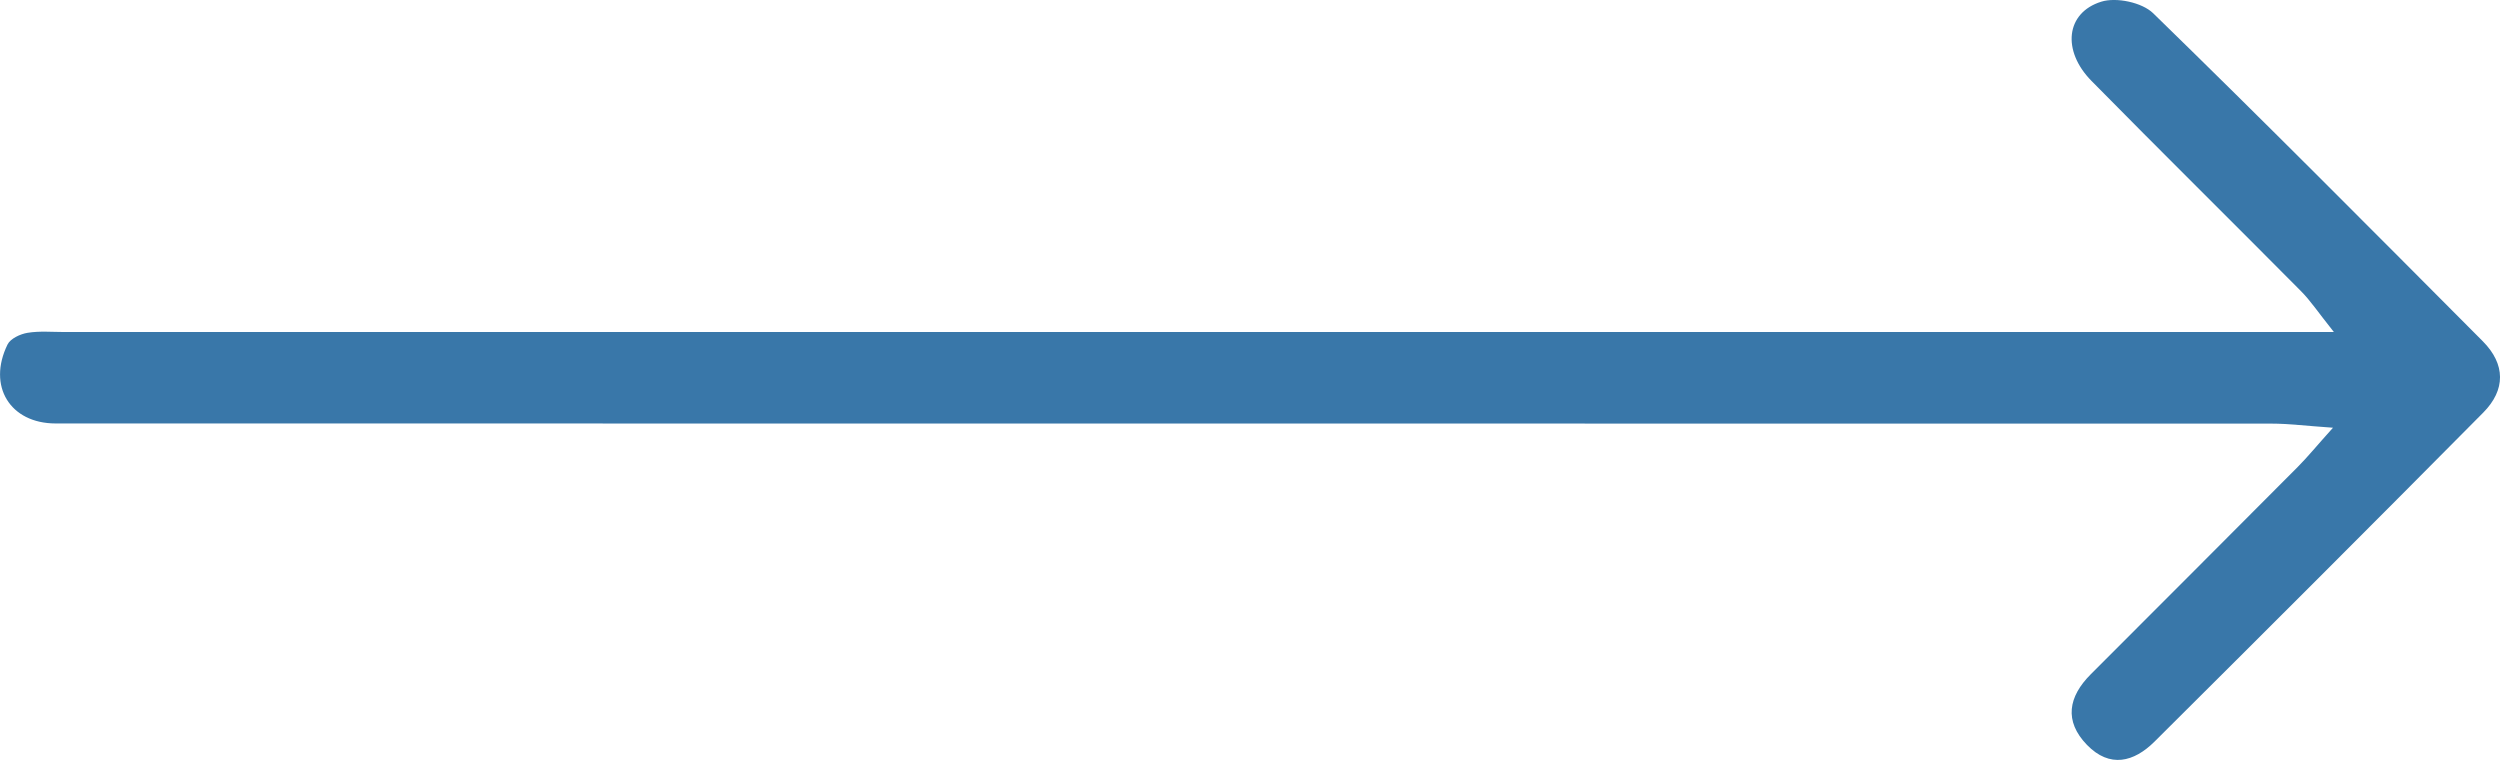 <?xml version="1.0" encoding="utf-8"?>
<!-- Generator: Adobe Illustrator 26.0.1, SVG Export Plug-In . SVG Version: 6.00 Build 0)  -->
<svg version="1.1" id="Layer_1" xmlns="http://www.w3.org/2000/svg" xmlns:xlink="http://www.w3.org/1999/xlink" x="0px" y="0px"
	 viewBox="0 0 341.17 103.71" style="enable-background:new 0 0 341.17 103.71;" xml:space="preserve">
<style type="text/css">
	.st0{fill:#3977A9;}
</style>
<path class="st0" d="M318.38,58.37c-3.68-0.25-6.05-0.56-8.42-0.56c-99.46-0.02-198.92-0.02-298.38-0.02c-1.33,0-2.67,0-4,0
	c-6.19-0.01-9.34-5.08-6.55-10.78c0.39-0.8,1.74-1.43,2.73-1.59c1.62-0.27,3.32-0.11,4.99-0.11c100.29,0,200.58,0,300.87,0
	c2.43,0,4.86,0,8.88,0c-2.17-2.72-3.2-4.29-4.5-5.59c-9.5-9.58-19.11-19.06-28.58-28.68c-4.05-4.11-3.52-9.3,1.34-10.81
	c2.05-0.64,5.55,0.1,7.07,1.57c15.16,14.76,30.06,29.78,44.99,44.77c3.12,3.14,3.13,6.64,0.07,9.73
	c-14.89,15.03-29.86,29.98-44.86,44.9c-2.82,2.81-6.12,3.65-9.22,0.46c-3.16-3.26-2.55-6.58,0.52-9.65
	c9.42-9.43,18.85-18.85,28.25-28.3C314.93,62.35,316.15,60.85,318.38,58.37z"/>
</svg>
